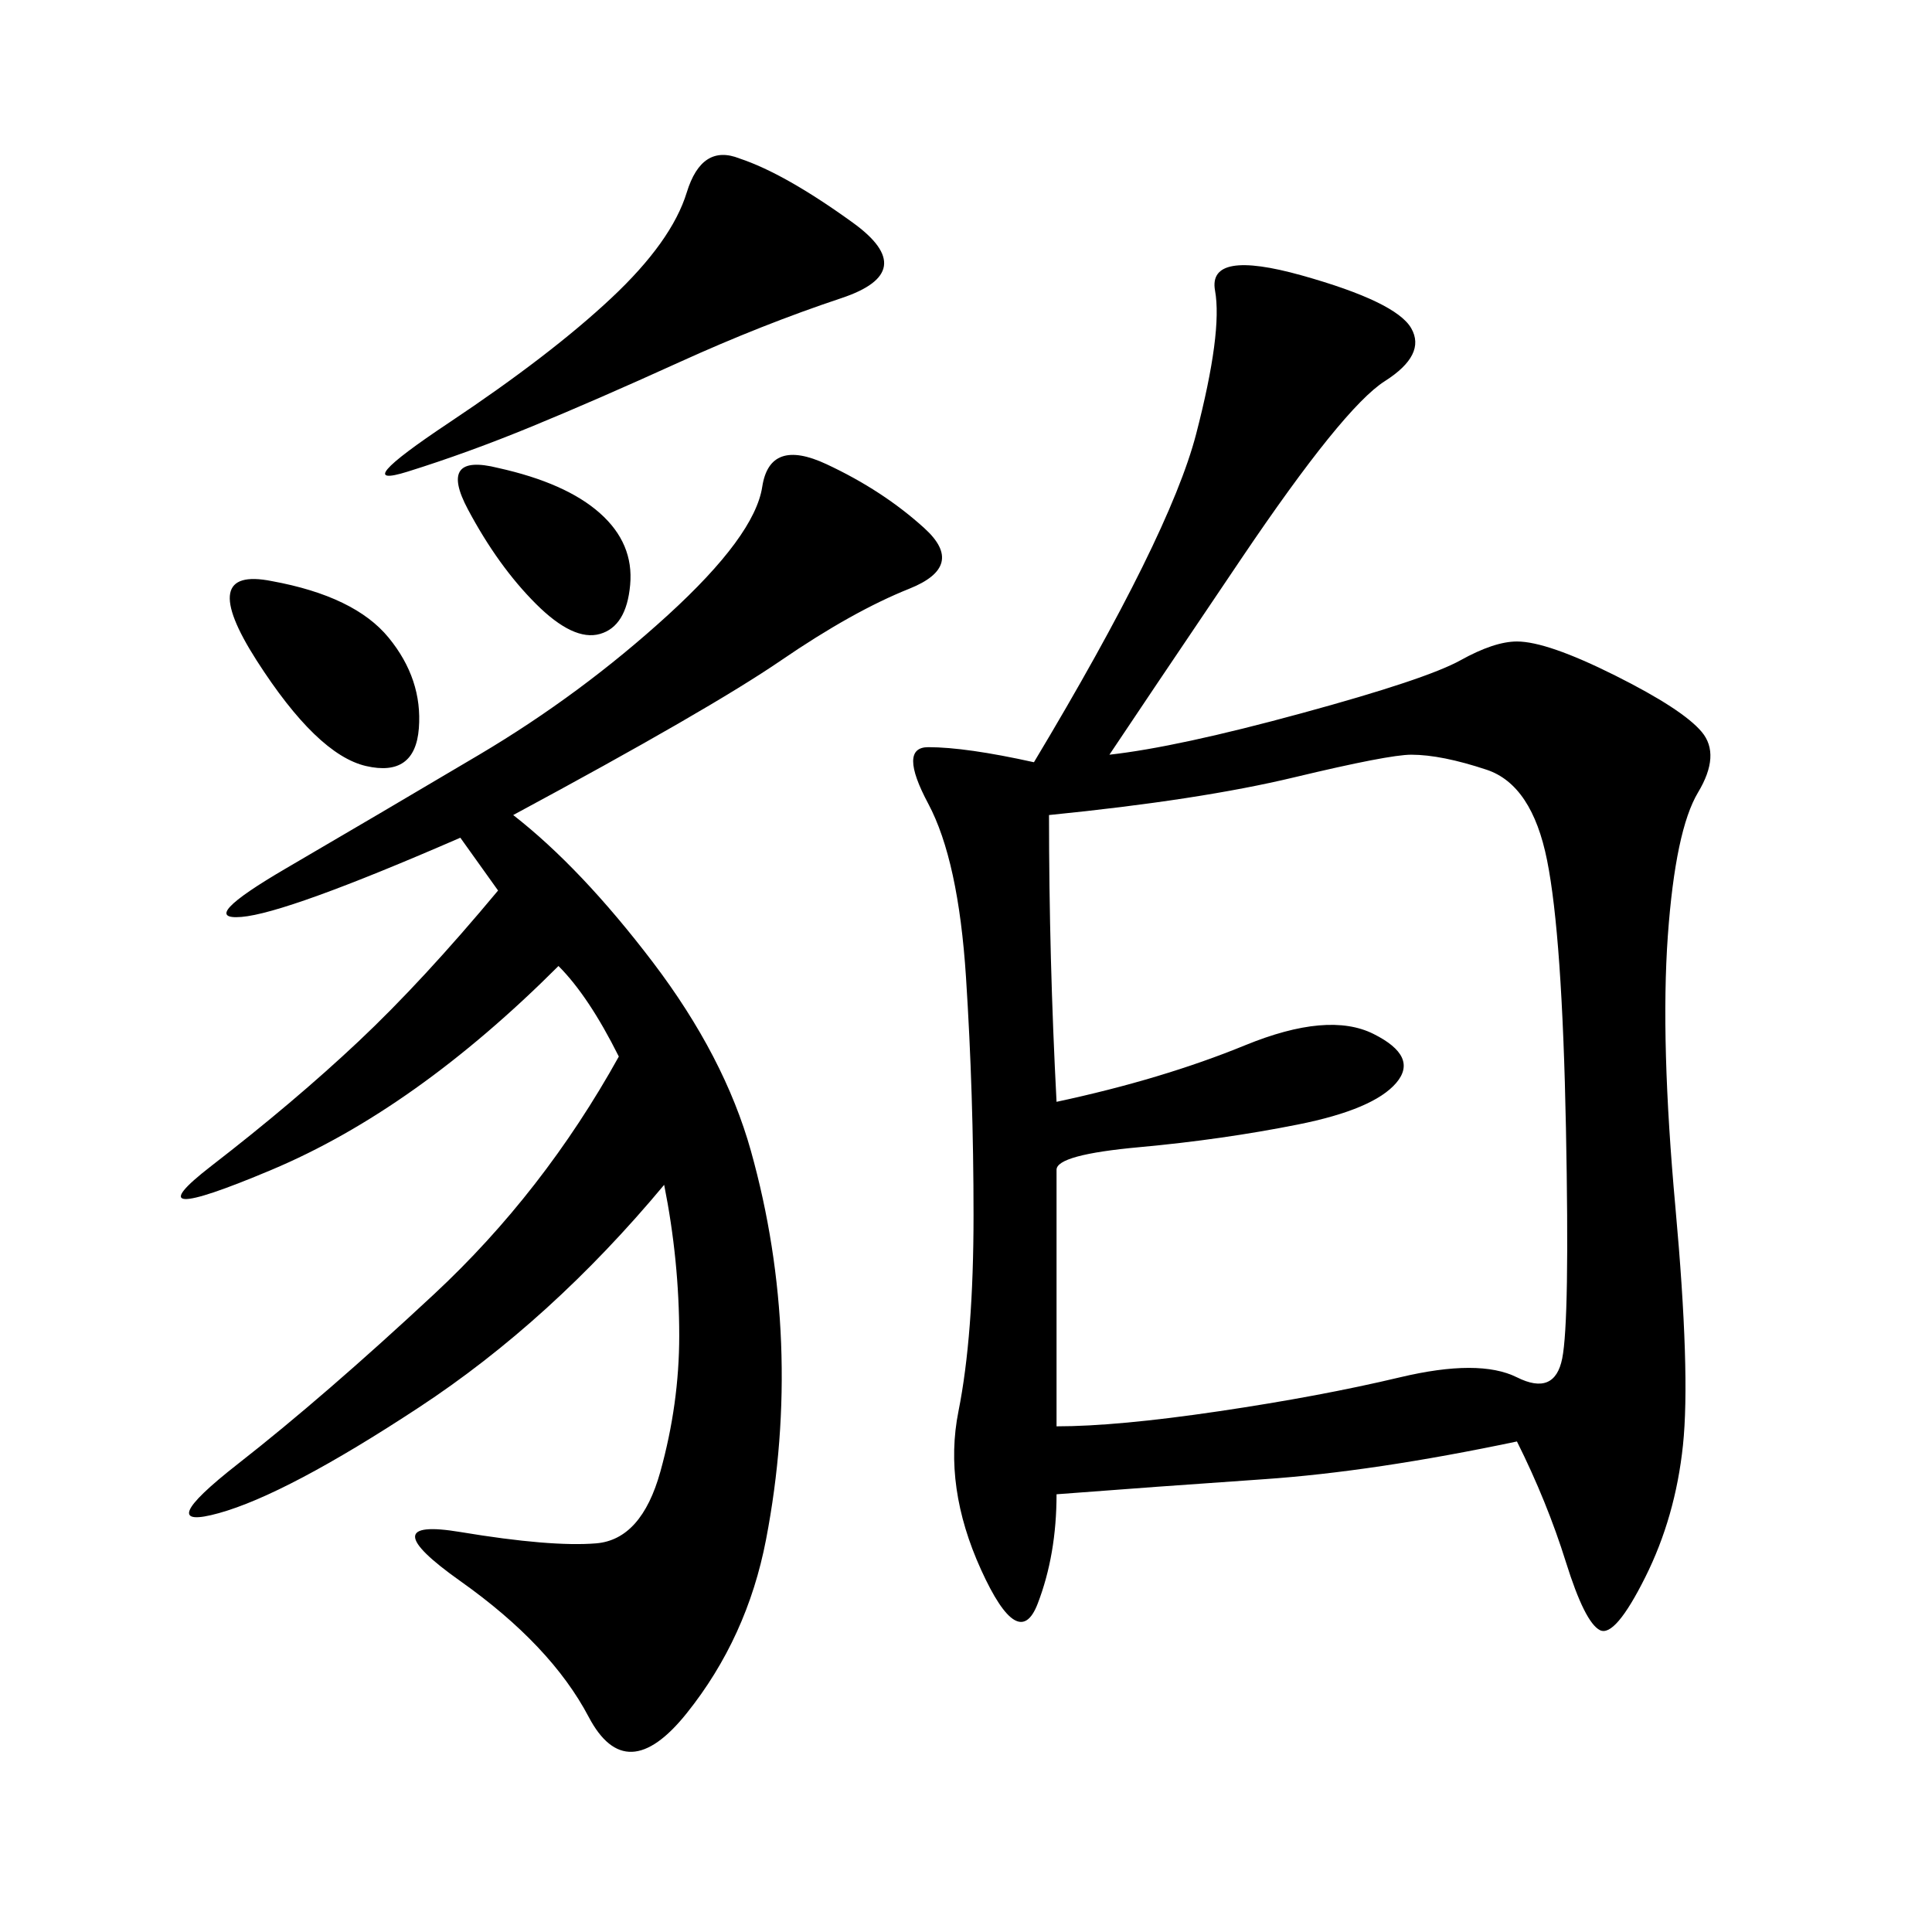 <svg xmlns="http://www.w3.org/2000/svg" xmlns:xlink="http://www.w3.org/1999/xlink" width="300" height="300"><path d="M172.27 117.19Q182.81 116.02 202.15 110.74Q221.48 105.47 226.76 102.54Q232.03 99.61 235.55 99.61L235.55 99.61Q240.23 99.61 250.78 104.88Q261.33 110.16 264.26 113.67Q267.19 117.19 263.67 123.05Q260.16 128.91 258.98 145.31Q257.81 161.72 260.16 187.50Q262.50 213.28 261.33 224.41Q260.16 235.55 255.47 244.92Q250.78 254.30 248.44 253.13Q246.09 251.95 243.16 242.58Q240.23 233.20 235.55 223.83L235.55 223.83Q213.28 228.52 196.29 229.69Q179.30 230.86 164.06 232.03L164.06 232.03Q164.06 241.41 161.13 249.02Q158.20 256.64 152.34 243.75Q146.48 230.86 148.83 219.14Q151.17 207.42 151.17 188.67L151.17 188.67Q151.17 169.92 150 151.76Q148.83 133.59 144.14 124.80Q139.45 116.02 144.14 116.02L144.14 116.02Q150 116.02 160.55 118.36L160.55 118.36Q181.64 83.20 185.74 67.38Q189.84 51.56 188.67 45.12Q187.50 38.67 202.15 42.77Q216.80 46.88 219.14 50.98Q221.48 55.08 215.04 59.18Q208.59 63.28 192.77 86.72Q176.95 110.16 172.27 117.19L172.27 117.19ZM162.89 126.56Q162.89 148.83 164.06 171.09L164.06 171.09Q180.47 167.58 193.36 162.30Q206.25 157.03 213.28 160.55Q220.31 164.06 216.80 168.16Q213.28 172.27 201.56 174.61Q189.84 176.95 176.95 178.13Q164.06 179.30 164.06 181.64L164.06 181.64L164.06 221.48Q173.44 221.48 189.26 219.14Q205.08 216.80 217.38 213.87Q229.69 210.94 235.55 213.87Q241.41 216.80 242.58 210.94Q243.75 205.08 243.16 175.20Q242.58 145.31 240.23 133.59Q237.89 121.88 230.86 119.53Q223.83 117.19 219.14 117.19L219.14 117.19Q215.63 117.19 200.98 120.70Q186.33 124.22 162.89 126.56L162.89 126.56ZM79.69 126.56Q90.23 134.77 101.37 149.41Q112.50 164.06 116.60 178.71Q120.70 193.36 121.29 208.59Q121.88 223.83 118.95 239.06Q116.02 254.30 106.64 266.02Q97.27 277.73 91.41 266.60Q85.55 255.47 71.48 245.51Q57.42 235.55 71.48 237.89Q85.55 240.23 92.58 239.65Q99.61 239.06 102.54 228.52Q105.47 217.97 105.47 207.42L105.47 207.42Q105.47 195.70 103.13 183.98L103.13 183.98Q85.55 205.08 65.04 218.55Q44.53 232.03 33.98 234.96Q23.44 237.89 36.91 227.34Q50.39 216.80 67.38 200.98Q84.38 185.16 96.09 164.06L96.09 164.06Q91.41 154.69 86.72 150L86.72 150Q64.45 172.27 42.19 181.64Q19.92 191.02 32.81 181.05Q45.70 171.09 55.66 161.72Q65.63 152.34 77.34 138.28L77.34 138.28L71.48 130.08Q44.53 141.80 37.50 142.38Q30.47 142.97 44.53 134.77Q58.59 126.56 74.41 117.19Q90.23 107.81 103.71 95.51Q117.19 83.20 118.36 75.59Q119.53 67.97 128.32 72.07Q137.11 76.17 143.55 82.03Q150 87.89 141.21 91.41Q132.42 94.92 121.29 102.54Q110.16 110.16 79.69 126.56L79.69 126.56ZM114.84 24.61Q121.88 26.95 132.42 34.57Q142.97 42.19 130.66 46.29Q118.36 50.39 105.47 56.25Q92.58 62.11 82.62 66.21Q72.66 70.31 63.28 73.24Q53.91 76.17 69.73 65.63Q85.55 55.08 94.92 46.29Q104.30 37.50 106.64 29.88Q108.98 22.27 114.84 24.61L114.84 24.61ZM42.19 90.23Q55.08 92.58 60.35 99.02Q65.63 105.47 65.04 113.09Q64.45 120.70 56.84 118.95Q49.22 117.19 39.84 102.54Q30.47 87.89 42.19 90.23L42.19 90.23ZM77.34 72.66Q87.89 75 93.16 79.69Q98.44 84.38 97.85 90.82Q97.27 97.27 93.16 98.44Q89.06 99.61 83.20 93.75Q77.34 87.89 72.66 79.10Q67.97 70.31 77.34 72.66L77.34 72.66Z"/></svg>